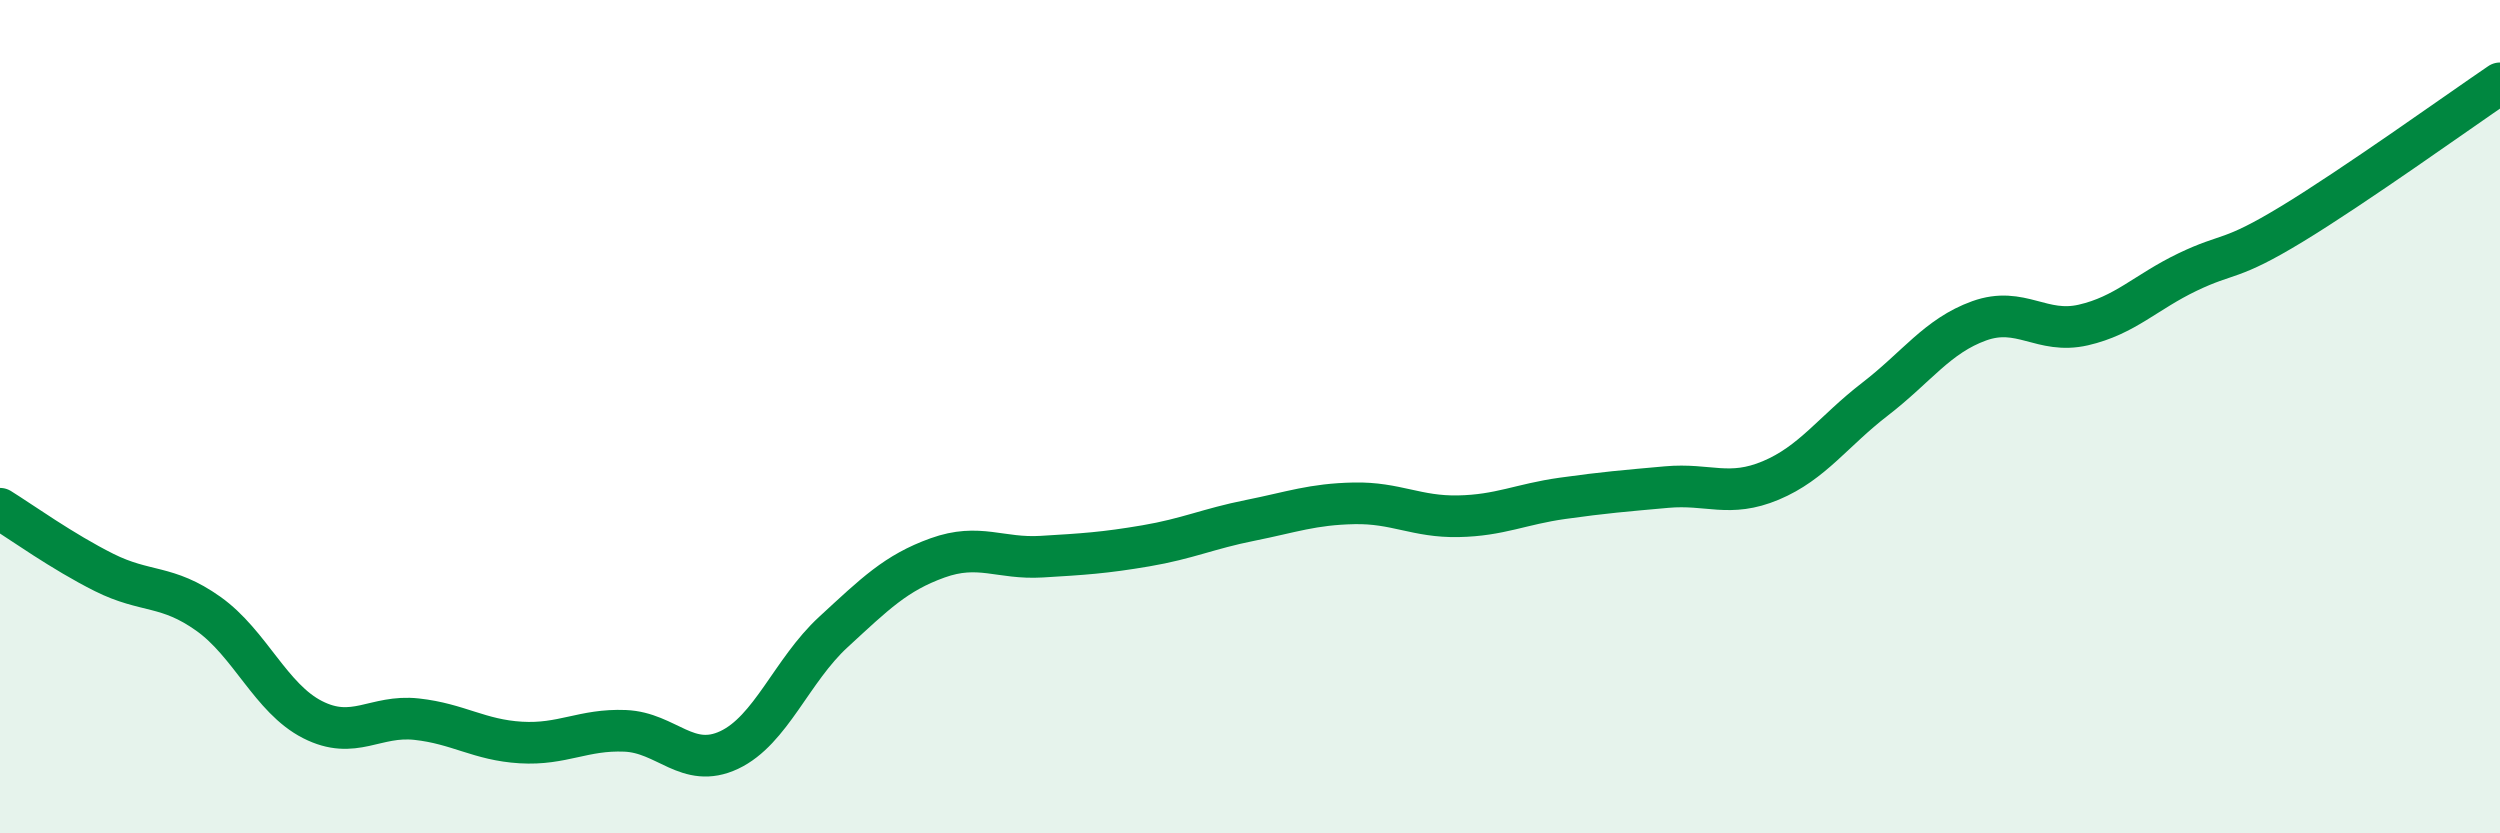 
    <svg width="60" height="20" viewBox="0 0 60 20" xmlns="http://www.w3.org/2000/svg">
      <path
        d="M 0,12.21 C 0.5,12.52 1.5,13.24 2.5,13.74 C 3.5,14.24 4,14.02 5,14.73 C 6,15.44 6.5,16.76 7.5,17.27 C 8.5,17.78 9,17.15 10,17.26 C 11,17.37 11.5,17.76 12.5,17.82 C 13.5,17.88 14,17.5 15,17.54 C 16,17.58 16.5,18.47 17.5,18 C 18.5,17.53 19,16.09 20,15.17 C 21,14.25 21.5,13.75 22.5,13.39 C 23.5,13.03 24,13.42 25,13.36 C 26,13.3 26.5,13.27 27.5,13.1 C 28.5,12.93 29,12.69 30,12.49 C 31,12.29 31.5,12.1 32.5,12.08 C 33.5,12.06 34,12.41 35,12.39 C 36,12.37 36.5,12.1 37.5,11.96 C 38.5,11.82 39,11.78 40,11.69 C 41,11.6 41.5,11.95 42.5,11.53 C 43.5,11.11 44,10.35 45,9.58 C 46,8.81 46.5,8.06 47.5,7.7 C 48.5,7.34 49,8.03 50,7.8 C 51,7.57 51.5,7.01 52.5,6.53 C 53.5,6.05 53.5,6.29 55,5.38 C 56.5,4.47 59,2.68 60,2L60 20L0 20Z"
        fill="#008740"
        opacity="0.1"
        stroke-linecap="round"
        stroke-linejoin="round"
      />
      <path
        d="M 0,12.21 C 0.5,12.52 1.5,13.24 2.5,13.74 C 3.5,14.24 4,14.02 5,14.73 C 6,15.44 6.5,16.76 7.5,17.27 C 8.5,17.78 9,17.15 10,17.26 C 11,17.37 11.5,17.76 12.5,17.82 C 13.5,17.88 14,17.5 15,17.54 C 16,17.58 16.5,18.47 17.5,18 C 18.5,17.53 19,16.09 20,15.17 C 21,14.25 21.5,13.75 22.5,13.39 C 23.5,13.03 24,13.42 25,13.36 C 26,13.3 26.5,13.27 27.5,13.1 C 28.5,12.93 29,12.69 30,12.49 C 31,12.29 31.5,12.1 32.5,12.08 C 33.5,12.06 34,12.41 35,12.39 C 36,12.37 36.5,12.1 37.5,11.96 C 38.5,11.82 39,11.78 40,11.69 C 41,11.6 41.5,11.95 42.5,11.53 C 43.5,11.11 44,10.35 45,9.58 C 46,8.81 46.5,8.06 47.5,7.7 C 48.5,7.34 49,8.03 50,7.8 C 51,7.57 51.5,7.01 52.5,6.53 C 53.5,6.05 53.5,6.29 55,5.38 C 56.5,4.47 59,2.68 60,2"
        stroke="#008740"
        stroke-width="1"
        fill="none"
        stroke-linecap="round"
        stroke-linejoin="round"
      />
    </svg>
  